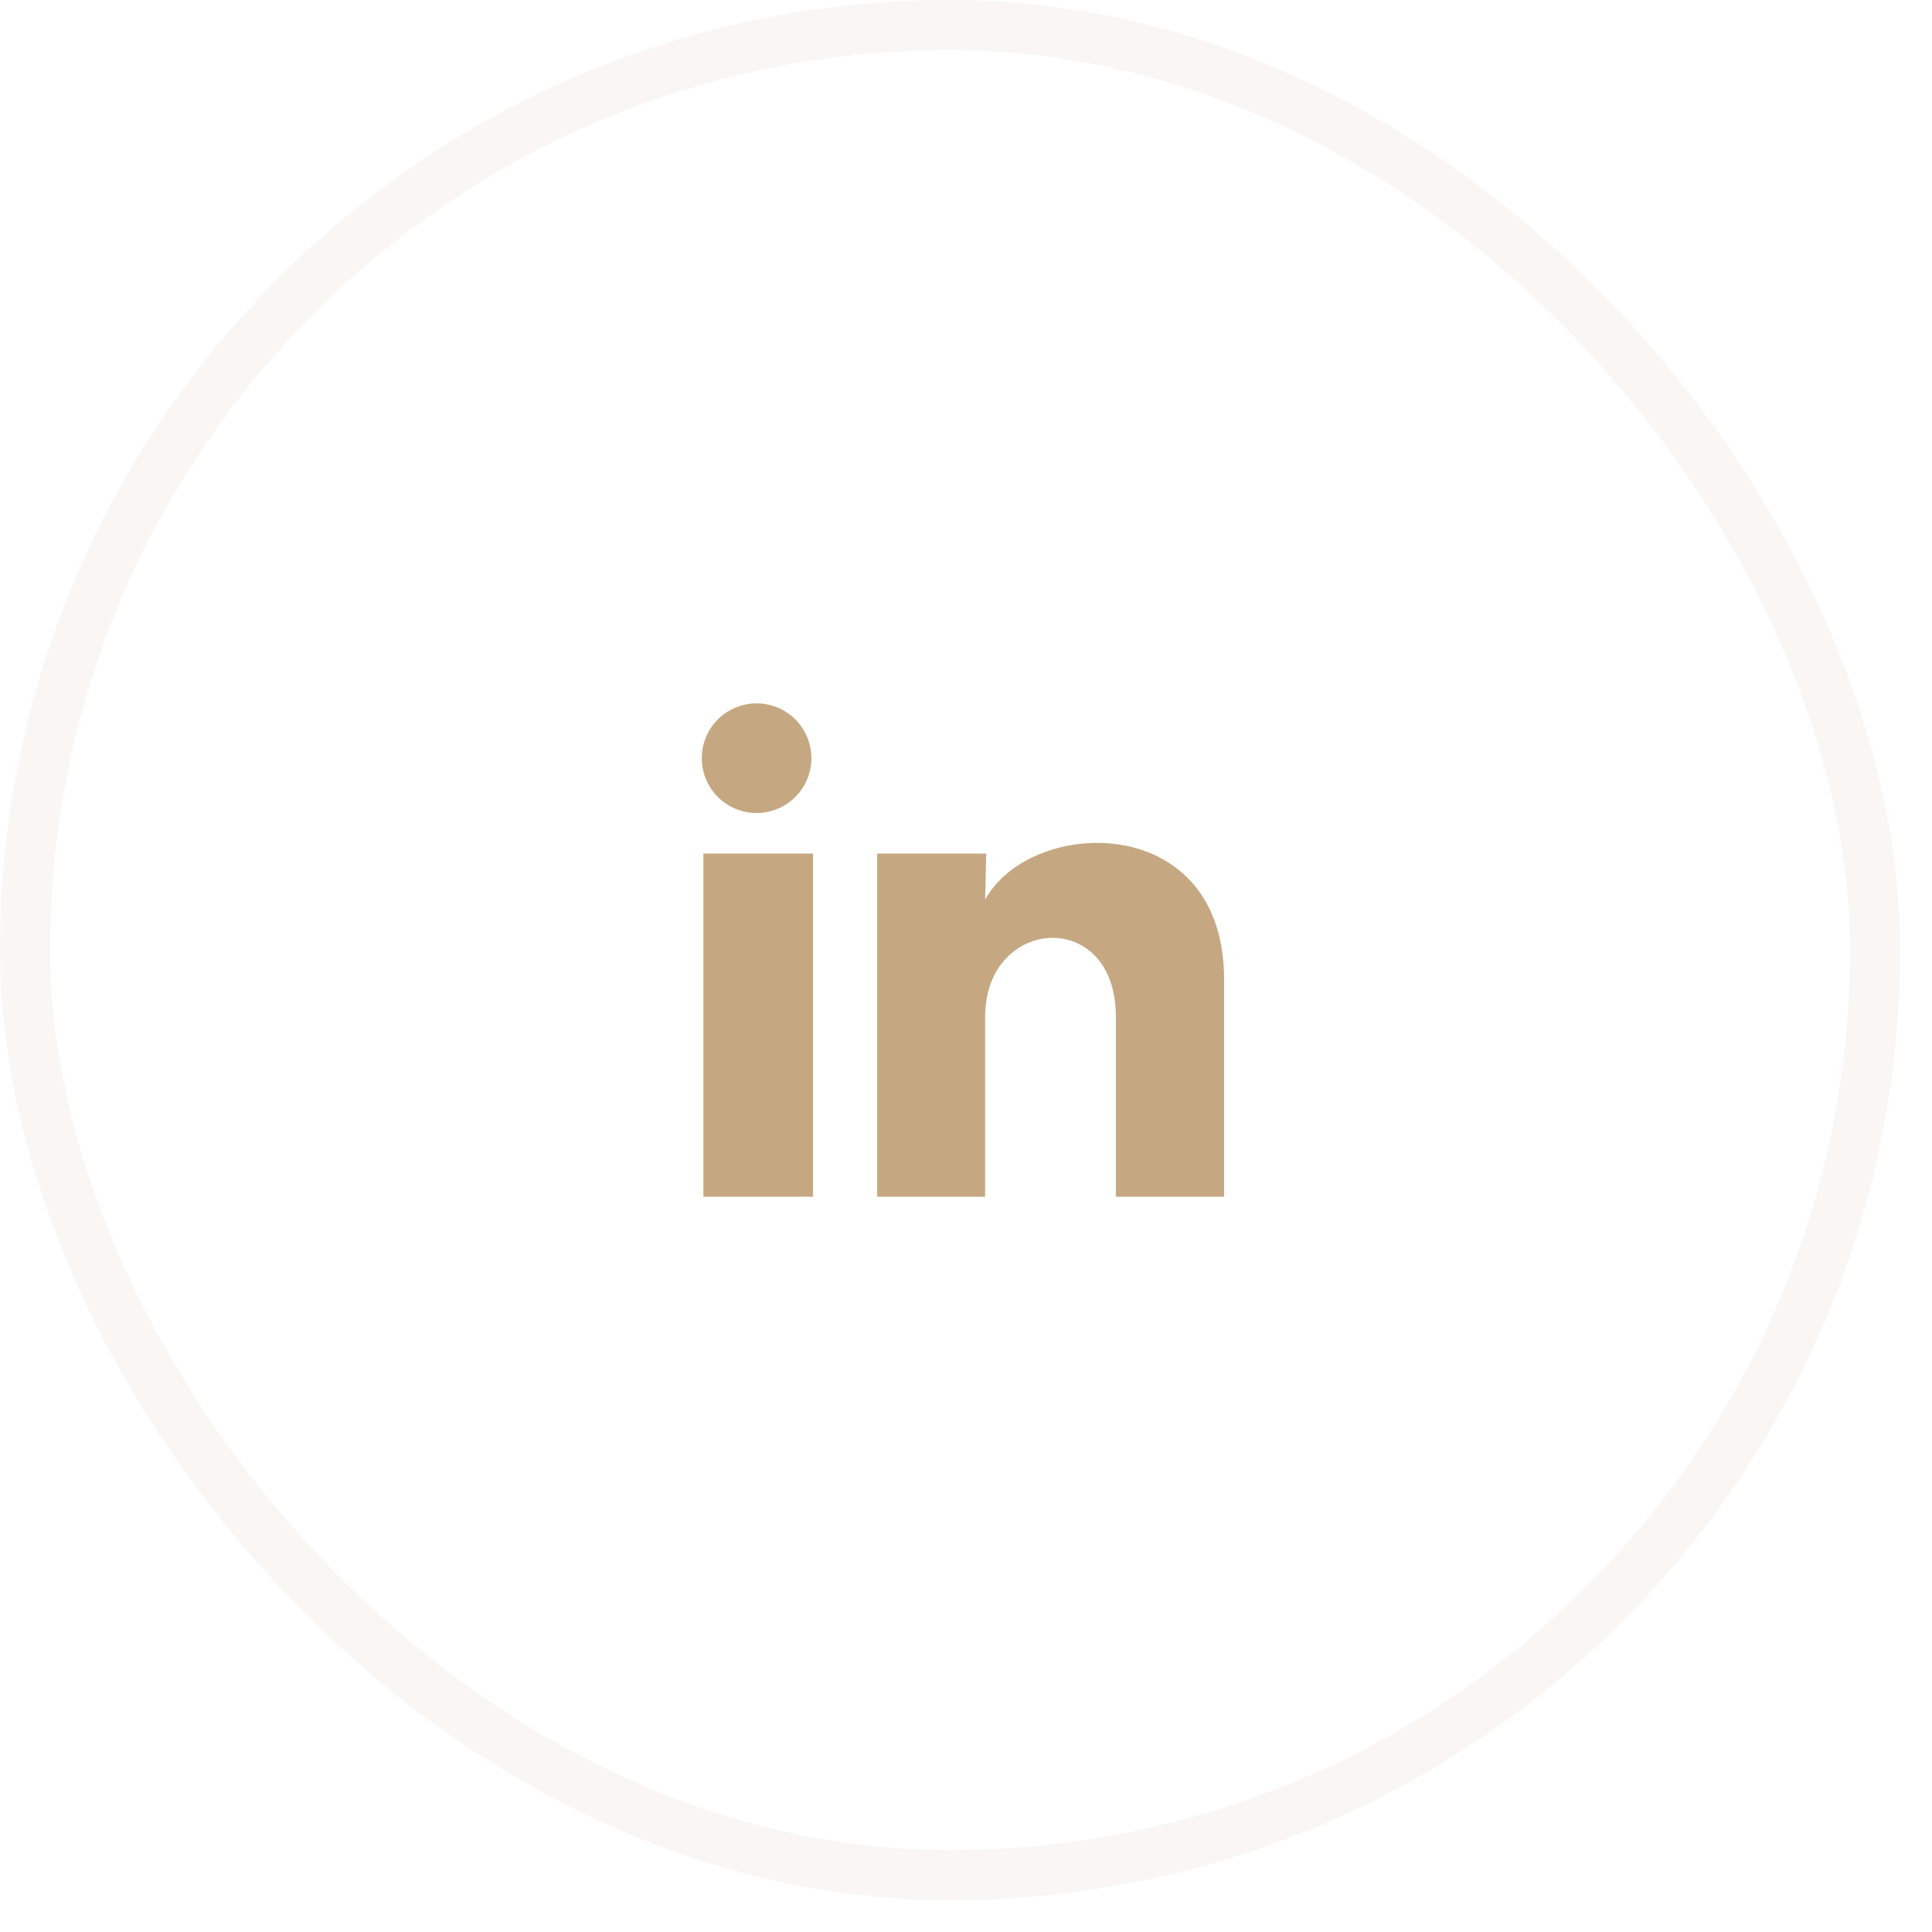 <svg width="47" height="47" viewBox="0 0 47 47" fill="none" xmlns="http://www.w3.org/2000/svg">
<rect x="0.608" y="0.608" width="45.008" height="45.008" rx="22.504" stroke="#C5A882" stroke-opacity="0.1" stroke-width="1.216"/>
<path d="M19.739 18.445C19.739 18.799 19.598 19.138 19.348 19.388C19.098 19.638 18.759 19.778 18.405 19.778C18.051 19.778 17.712 19.637 17.462 19.387C17.212 19.137 17.072 18.798 17.072 18.444C17.072 18.09 17.213 17.751 17.463 17.501C17.713 17.252 18.053 17.111 18.406 17.111C18.76 17.111 19.099 17.252 19.349 17.502C19.599 17.753 19.739 18.092 19.739 18.445ZM19.779 20.765H17.112V29.112H19.779V20.765ZM23.992 20.765H21.339V29.112H23.966V24.732C23.966 22.292 27.146 22.065 27.146 24.732V29.112H29.779V23.825C29.779 19.712 25.072 19.865 23.966 21.885L23.992 20.765Z" fill="#C5A882"/>
</svg>
